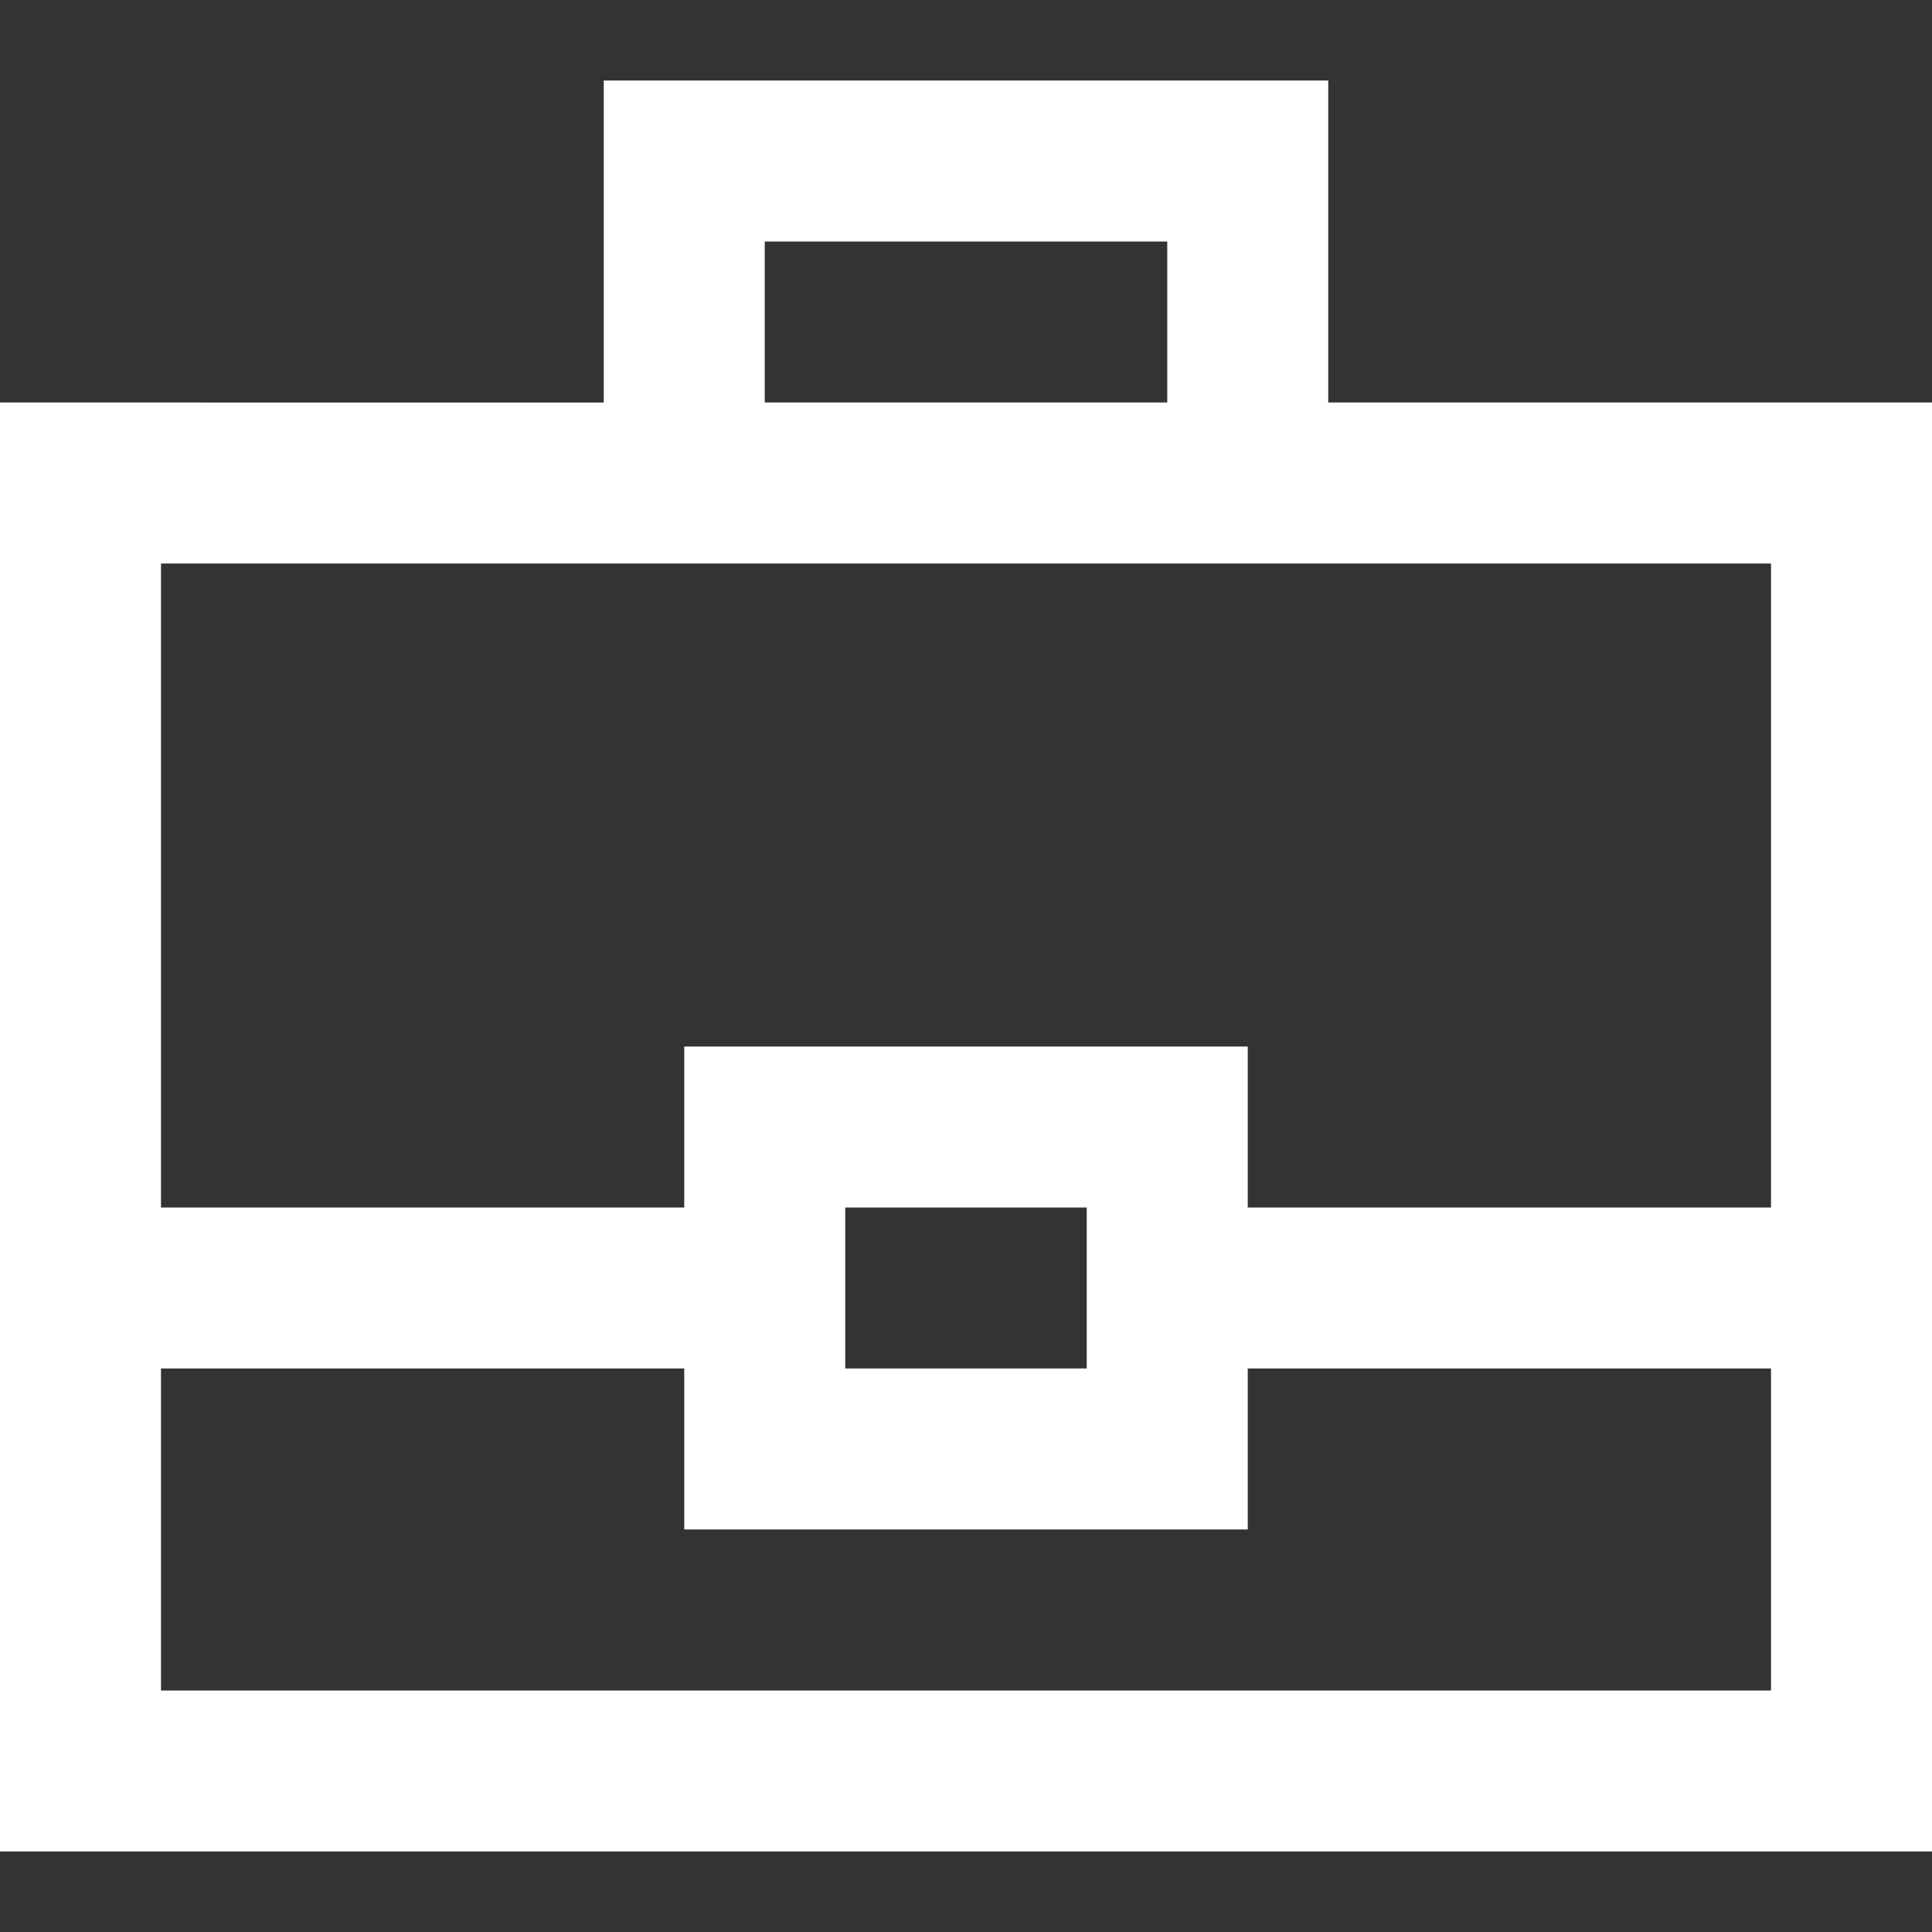 <?xml version="1.0" encoding="UTF-8"?> <!-- Generator: Adobe Illustrator 24.3.0, SVG Export Plug-In . SVG Version: 6.00 Build 0) --> <svg xmlns="http://www.w3.org/2000/svg" xmlns:xlink="http://www.w3.org/1999/xlink" id="Capa_1" x="0px" y="0px" viewBox="0 0 48 48" style="enable-background:new 0 0 48 48;" xml:space="preserve"><rect x="0" y="0" width="48" height="48" fill="#333333" stroke="none"/> <style type="text/css"> .st0{fill:#FFFFFF;} </style> <g id="case_1_"> <g> <path class="st0" d="M33,10V2H15v8H0v36h48V10H33L33,10z M19,6h10v4H19V6z M44,42H4v-8h13v4h14v-4h13V42z M21,34v-4h6v4H21z M44,30H31v-4H17v4H4V14h40V30z"></path> </g> </g> </svg> 